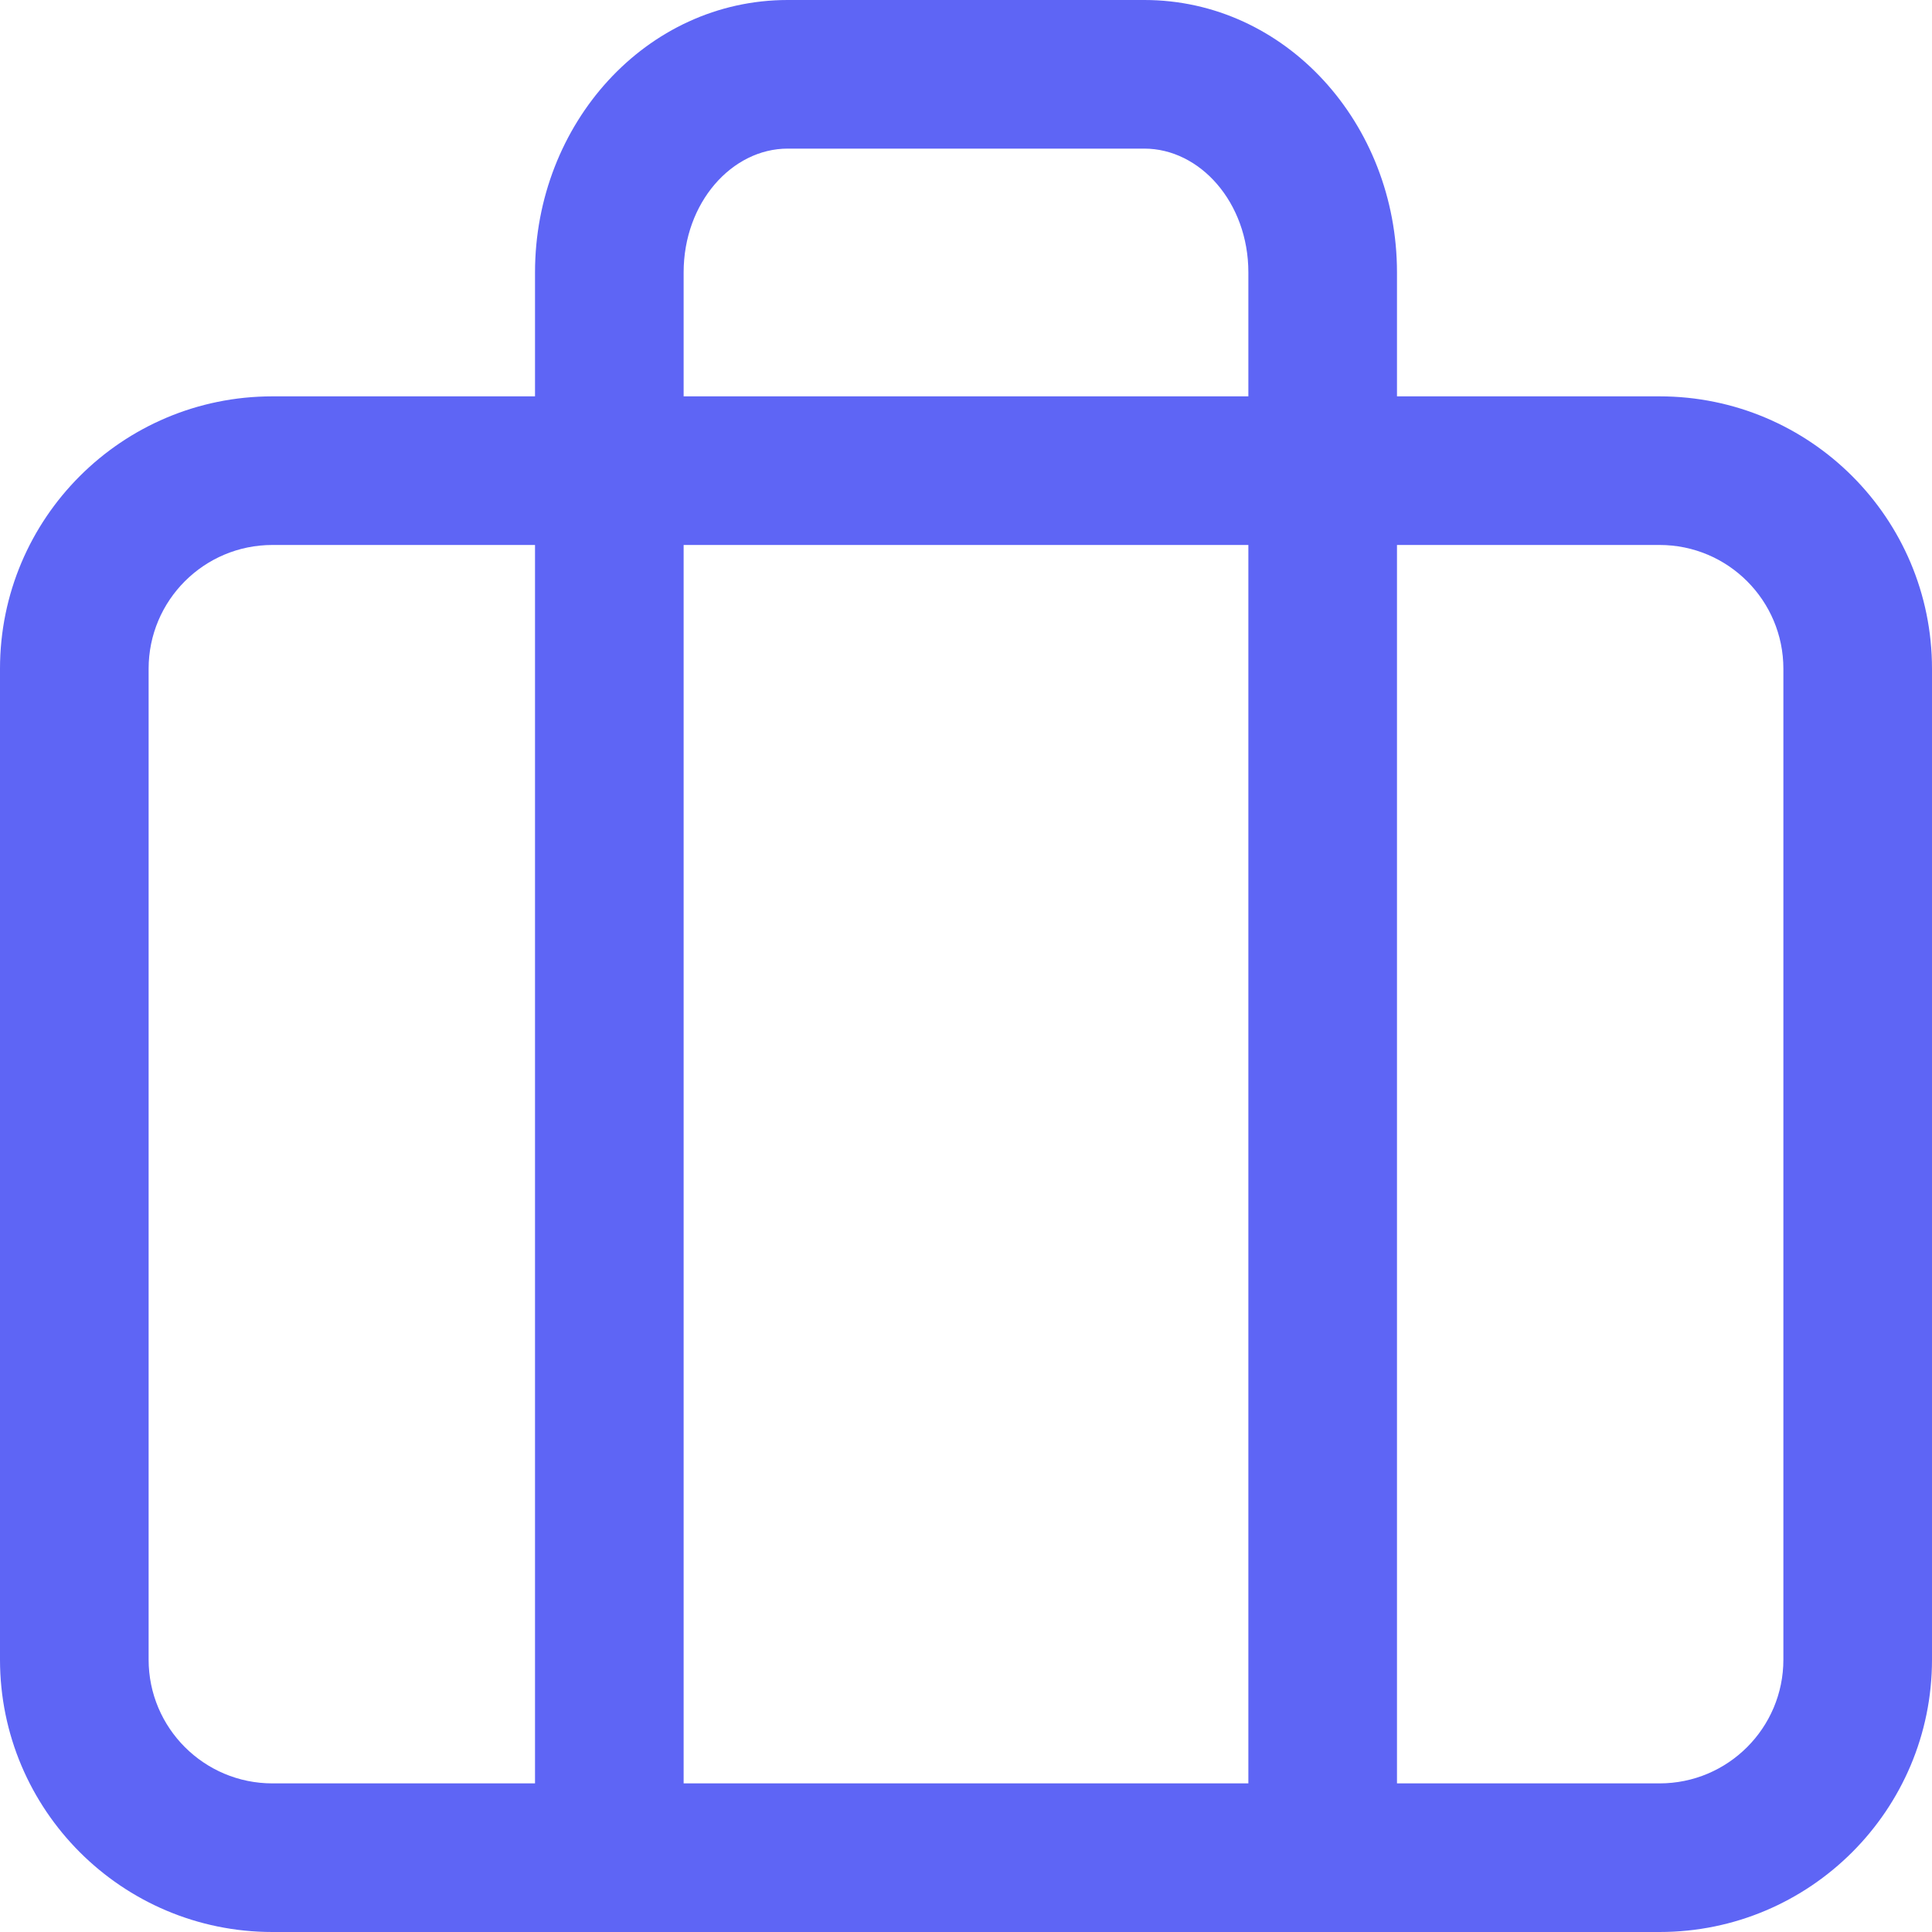 <?xml version="1.0" encoding="UTF-8"?>
<svg width="13px" height="13px" viewBox="0 0 13 13" version="1.1" xmlns="http://www.w3.org/2000/svg" xmlns:xlink="http://www.w3.org/1999/xlink">
    <!-- Generator: Sketch 55.1 (78136) - https://sketchapp.com -->
    <title>workspace</title>
    <desc>Created with Sketch.</desc>
    <g id="Page-1" stroke="none" stroke-width="1" fill="none" fill-rule="evenodd">
        <g id="features-icons" transform="translate(-93, -248)" fill="#5E65F5" fill-rule="nonzero">
            <path d="M96.6,250.667 L96.6,249.833 C96.6,248.832 97.349,248 98.3,248 L100.7,248 C101.651,248 102.4,248.832 102.4,249.833 L102.4,250.667 L104.167,250.667 C105.179,250.667 106,251.487 106,252.5 L106,259.167 C106,260.179 105.179,261 104.167,261 L94.833,261 C93.821,261 93,260.179 93,259.167 L93,252.5 C93,251.487 93.821,250.667 94.833,250.667 L96.6,250.667 Z M97.6,250.667 L101.4,250.667 L101.4,249.833 C101.4,249.362 101.074,249 100.7,249 L98.3,249 C97.926,249 97.6,249.362 97.6,249.833 L97.6,250.667 Z M96.6,251.667 L94.833,251.667 C94.373,251.667 94,252.04 94,252.5 L94,259.167 C94,259.627 94.373,260 94.833,260 L96.6,260 L96.6,251.667 Z M97.6,251.667 L97.6,260 L101.4,260 L101.4,251.667 L97.6,251.667 Z M102.4,251.667 L102.4,260 L104.167,260 C104.627,260 105,259.627 105,259.167 L105,252.5 C105,252.04 104.627,251.667 104.167,251.667 L102.4,251.667 Z" id="workspace"></path>
        </g>
    </g>
</svg>
